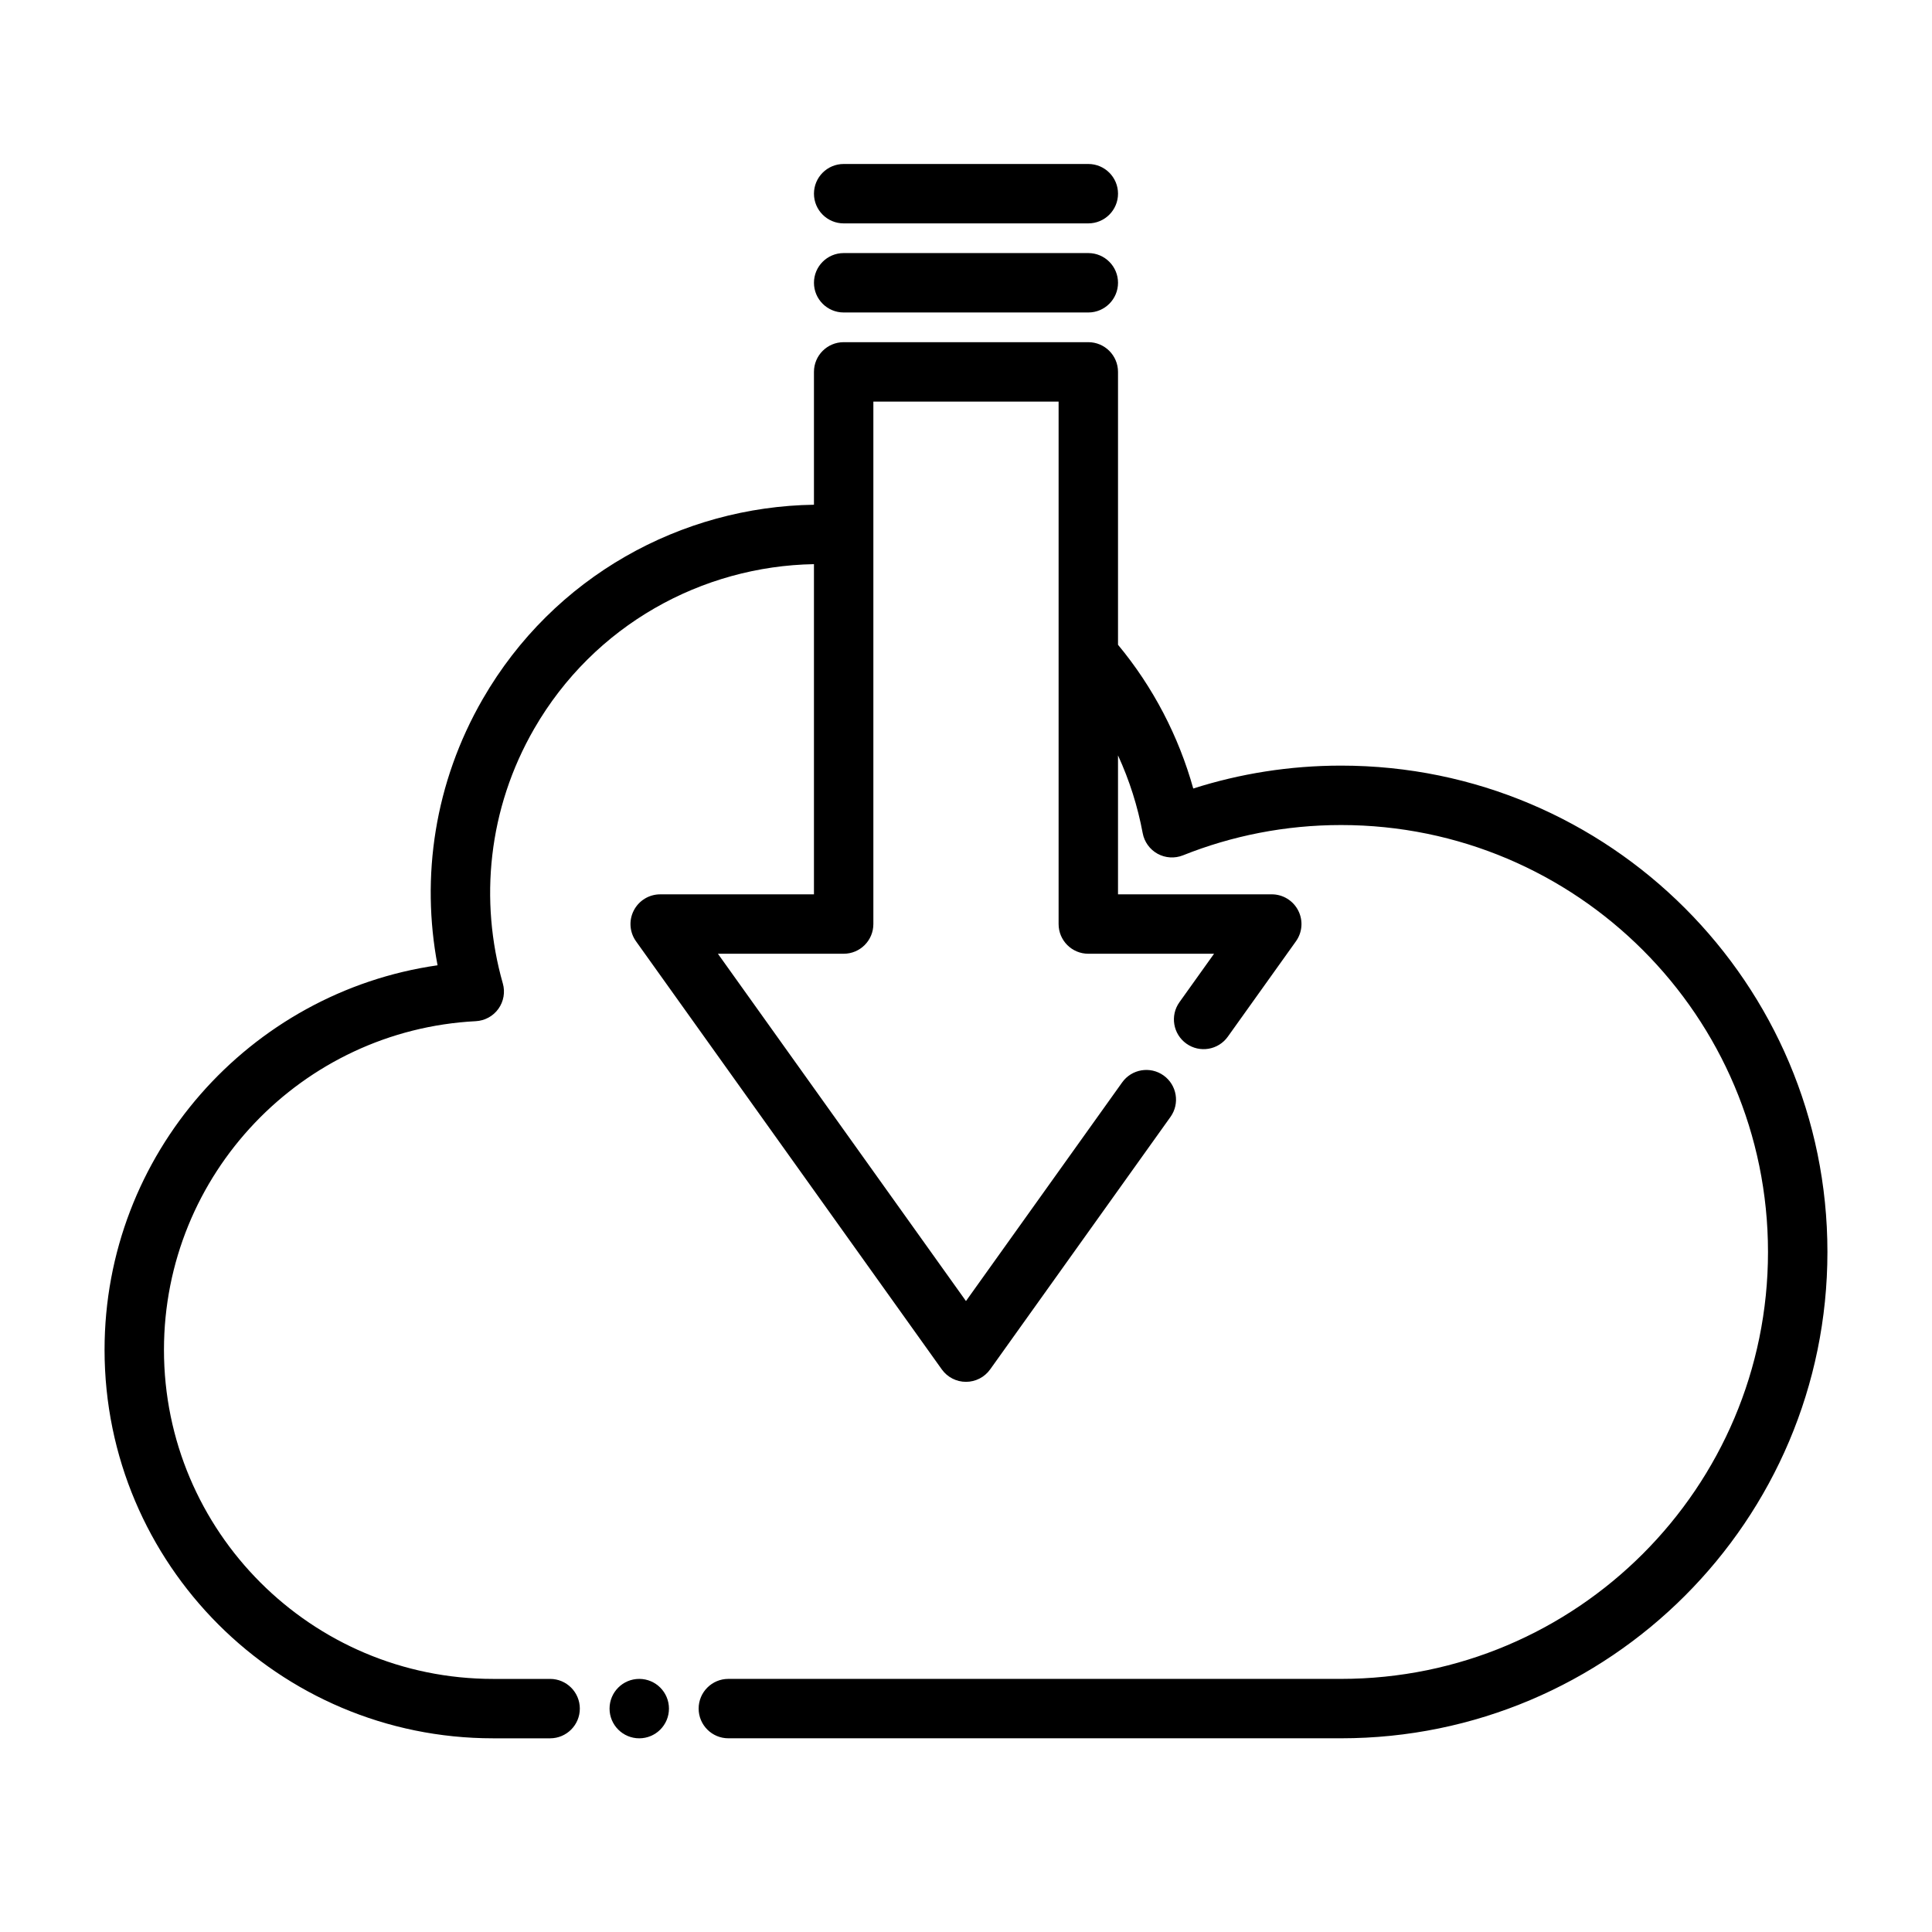 <?xml version="1.0" encoding="UTF-8"?>
<!-- Uploaded to: SVG Repo, www.svgrepo.com, Generator: SVG Repo Mixer Tools -->
<svg fill="#000000" width="800px" height="800px" version="1.1" viewBox="144 144 512 512" xmlns="http://www.w3.org/2000/svg">
 <g fill-rule="evenodd">
  <path d="m367.58 226.81h64.836c4.344 0 7.871-3.527 7.871-7.871s-3.527-7.871-7.871-7.871h-64.836c-4.344 0-7.871 3.527-7.871 7.871s3.527 7.871 7.871 7.871z"/>
  <path d="m367.58 203.2h64.836c4.344 0 7.871-3.527 7.871-7.871s-3.527-7.871-7.871-7.871h-64.836c-4.344 0-7.871 3.527-7.871 7.871s3.527 7.871 7.871 7.871z"/>
  <path d="m359.71 277.76c-35.055 0.512-68.984 18.926-87.766 51.469-12.816 22.199-16.422 47.199-11.988 70.582-49.863 7.148-88.246 50.082-88.246 101.91 0 56.82 46.129 102.95 102.95 102.95h15.129c4.344 0 7.871-3.527 7.871-7.871s-3.527-7.871-7.871-7.871h-15.129c-48.129 0-87.207-39.078-87.207-87.207 0-46.602 36.629-84.719 82.633-87.098 2.394-0.125 4.606-1.332 6-3.281 1.395-1.953 1.828-4.434 1.164-6.731-6.242-21.922-3.953-46.242 8.328-67.512 15.879-27.504 44.508-43.082 74.129-43.594v87.504h-40.746c-2.953 0-5.652 1.652-7 4.273-1.355 2.621-1.125 5.777 0.59 8.172l81.035 113.45c1.48 2.07 3.863 3.297 6.406 3.297 2.543 0 4.93-1.227 6.406-3.297l47.793-66.914c2.527-3.535 1.707-8.453-1.828-10.98-3.535-2.527-8.461-1.699-10.98 1.836l-41.391 57.945s-65.738-92.039-65.738-92.039h33.324c4.352 0 7.871-3.519 7.871-7.871v-138.45h49.09v138.45c0 4.352 3.519 7.871 7.871 7.871h33.324l-9.172 12.84c-2.527 3.535-1.699 8.453 1.836 10.98 3.535 2.527 8.453 1.699 10.98-1.836l18.059-25.285c1.715-2.394 1.945-5.551 0.59-8.172-1.348-2.621-4.047-4.273-7-4.273h-40.746v-36.824c3.023 6.582 5.219 13.508 6.543 20.617 0.434 2.312 1.883 4.32 3.945 5.457 2.062 1.133 4.535 1.289 6.723 0.418 12.957-5.18 27.102-8.031 41.902-8.031 62.449 0 113.14 50.695 113.14 113.14 0 62.449-50.695 113.14-113.14 113.14h-162.38c-4.344 0-7.871 3.527-7.871 7.871s3.527 7.871 7.871 7.871h162.38c71.141 0 128.89-57.75 128.89-128.89 0-71.133-57.75-128.88-128.89-128.88-13.648 0-26.812 2.125-39.172 6.07-3.863-13.816-10.598-26.844-19.941-38.094v-72.32c0-4.344-3.527-7.871-7.871-7.871h-64.836c-4.344 0-7.871 3.527-7.871 7.871v35.203z"/>
  <path d="m321.28 596.8c0 4.348-3.523 7.871-7.871 7.871s-7.871-3.523-7.871-7.871c0-4.348 3.523-7.875 7.871-7.875s7.871 3.527 7.871 7.875"/>
 </g>
</svg>